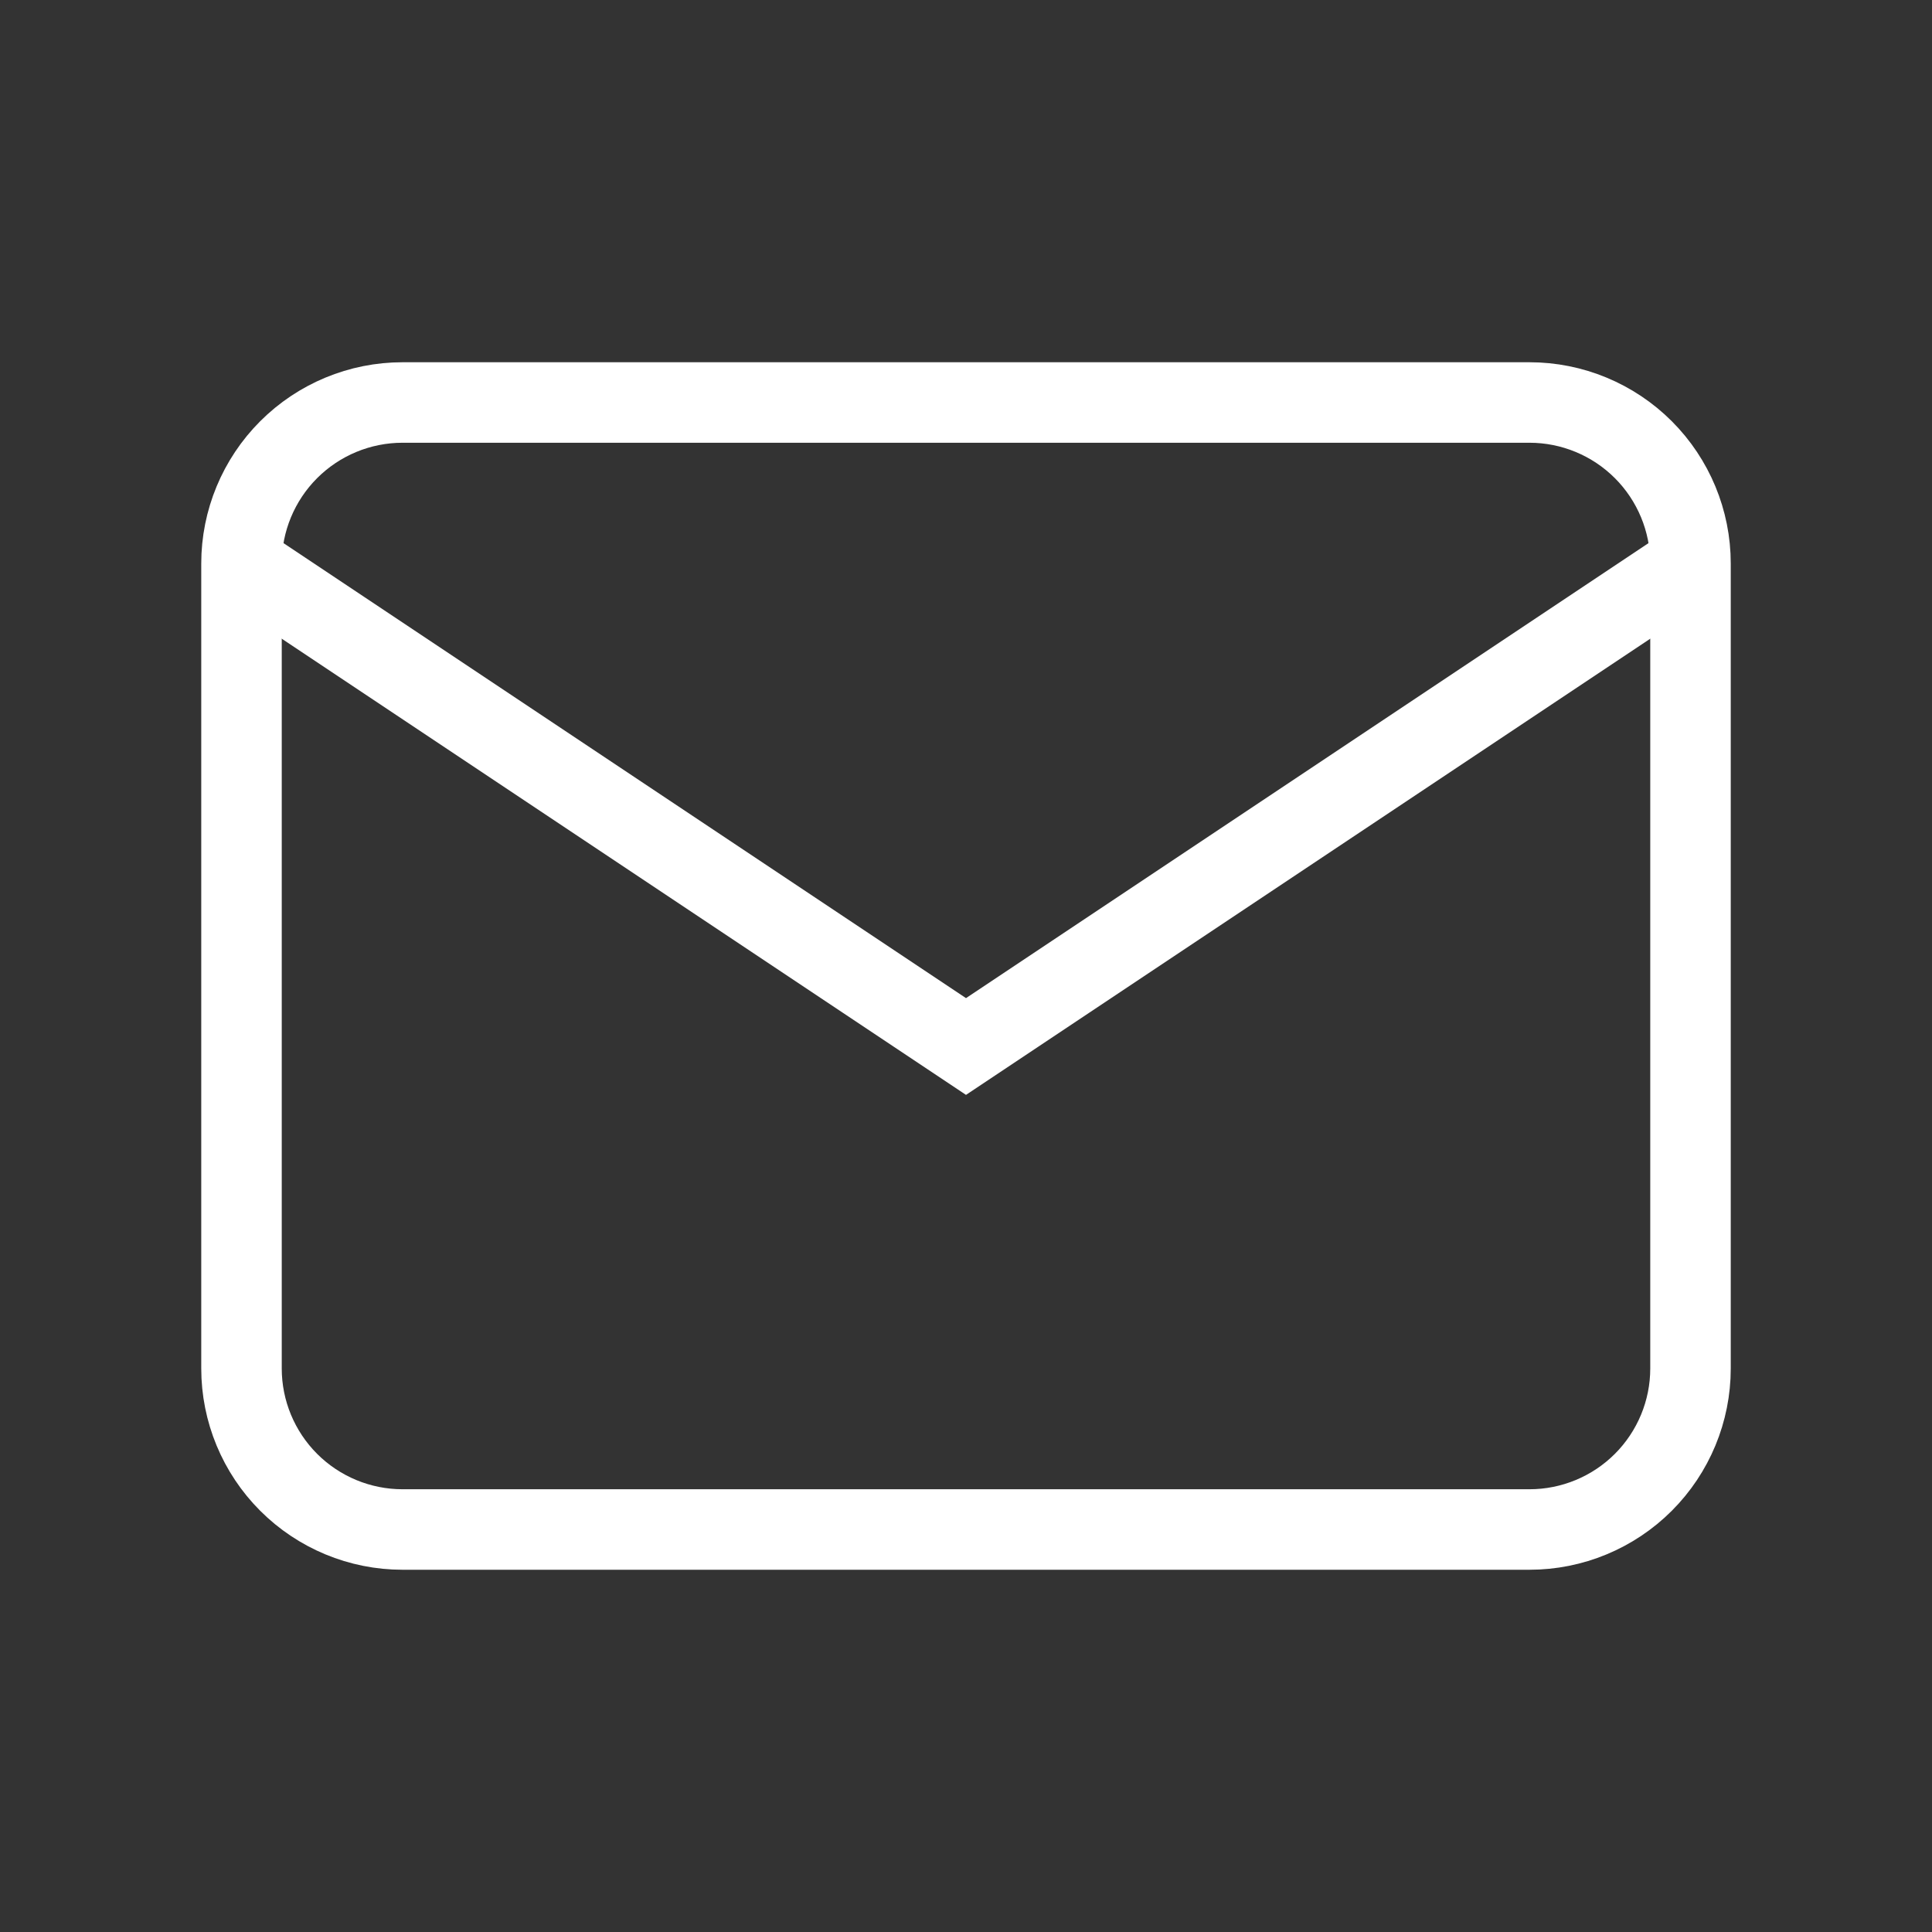<svg width="24" height="24" viewBox="0 0 24 24" fill="none" xmlns="http://www.w3.org/2000/svg">
<rect x="0" y="0" width="24" height="24" fill="#333333" stroke="none"/>
<g clipPath="url(#clip0_686_3489)">
<path d="M3 7C3 6.47 3.211 5.961 3.586 5.586C3.961 5.211 4.47 5 5 5H19C19.53 5 20.039 5.211 20.414 5.586C20.789 5.961 21 6.47 21 7V17C21 17.53 20.789 18.039 20.414 18.414C20.039 18.789 19.53 19 19 19H5C4.47 19 3.961 18.789 3.586 18.414C3.211 18.039 3 17.53 3 17V7Z" stroke="white" strokeWidth="1.5" strokeLinecap="round" strokeLinejoin="round"/>
<path d="M3 7L12 13L21 7" stroke="white" strokeWidth="1.5" strokeLinecap="round" strokeLinejoin="round"/>
</g>
<defs>
<clipPath id="clip0_686_3489">
<rect width="24" height="24" fill="white"/>
</clipPath>
</defs>
</svg>
